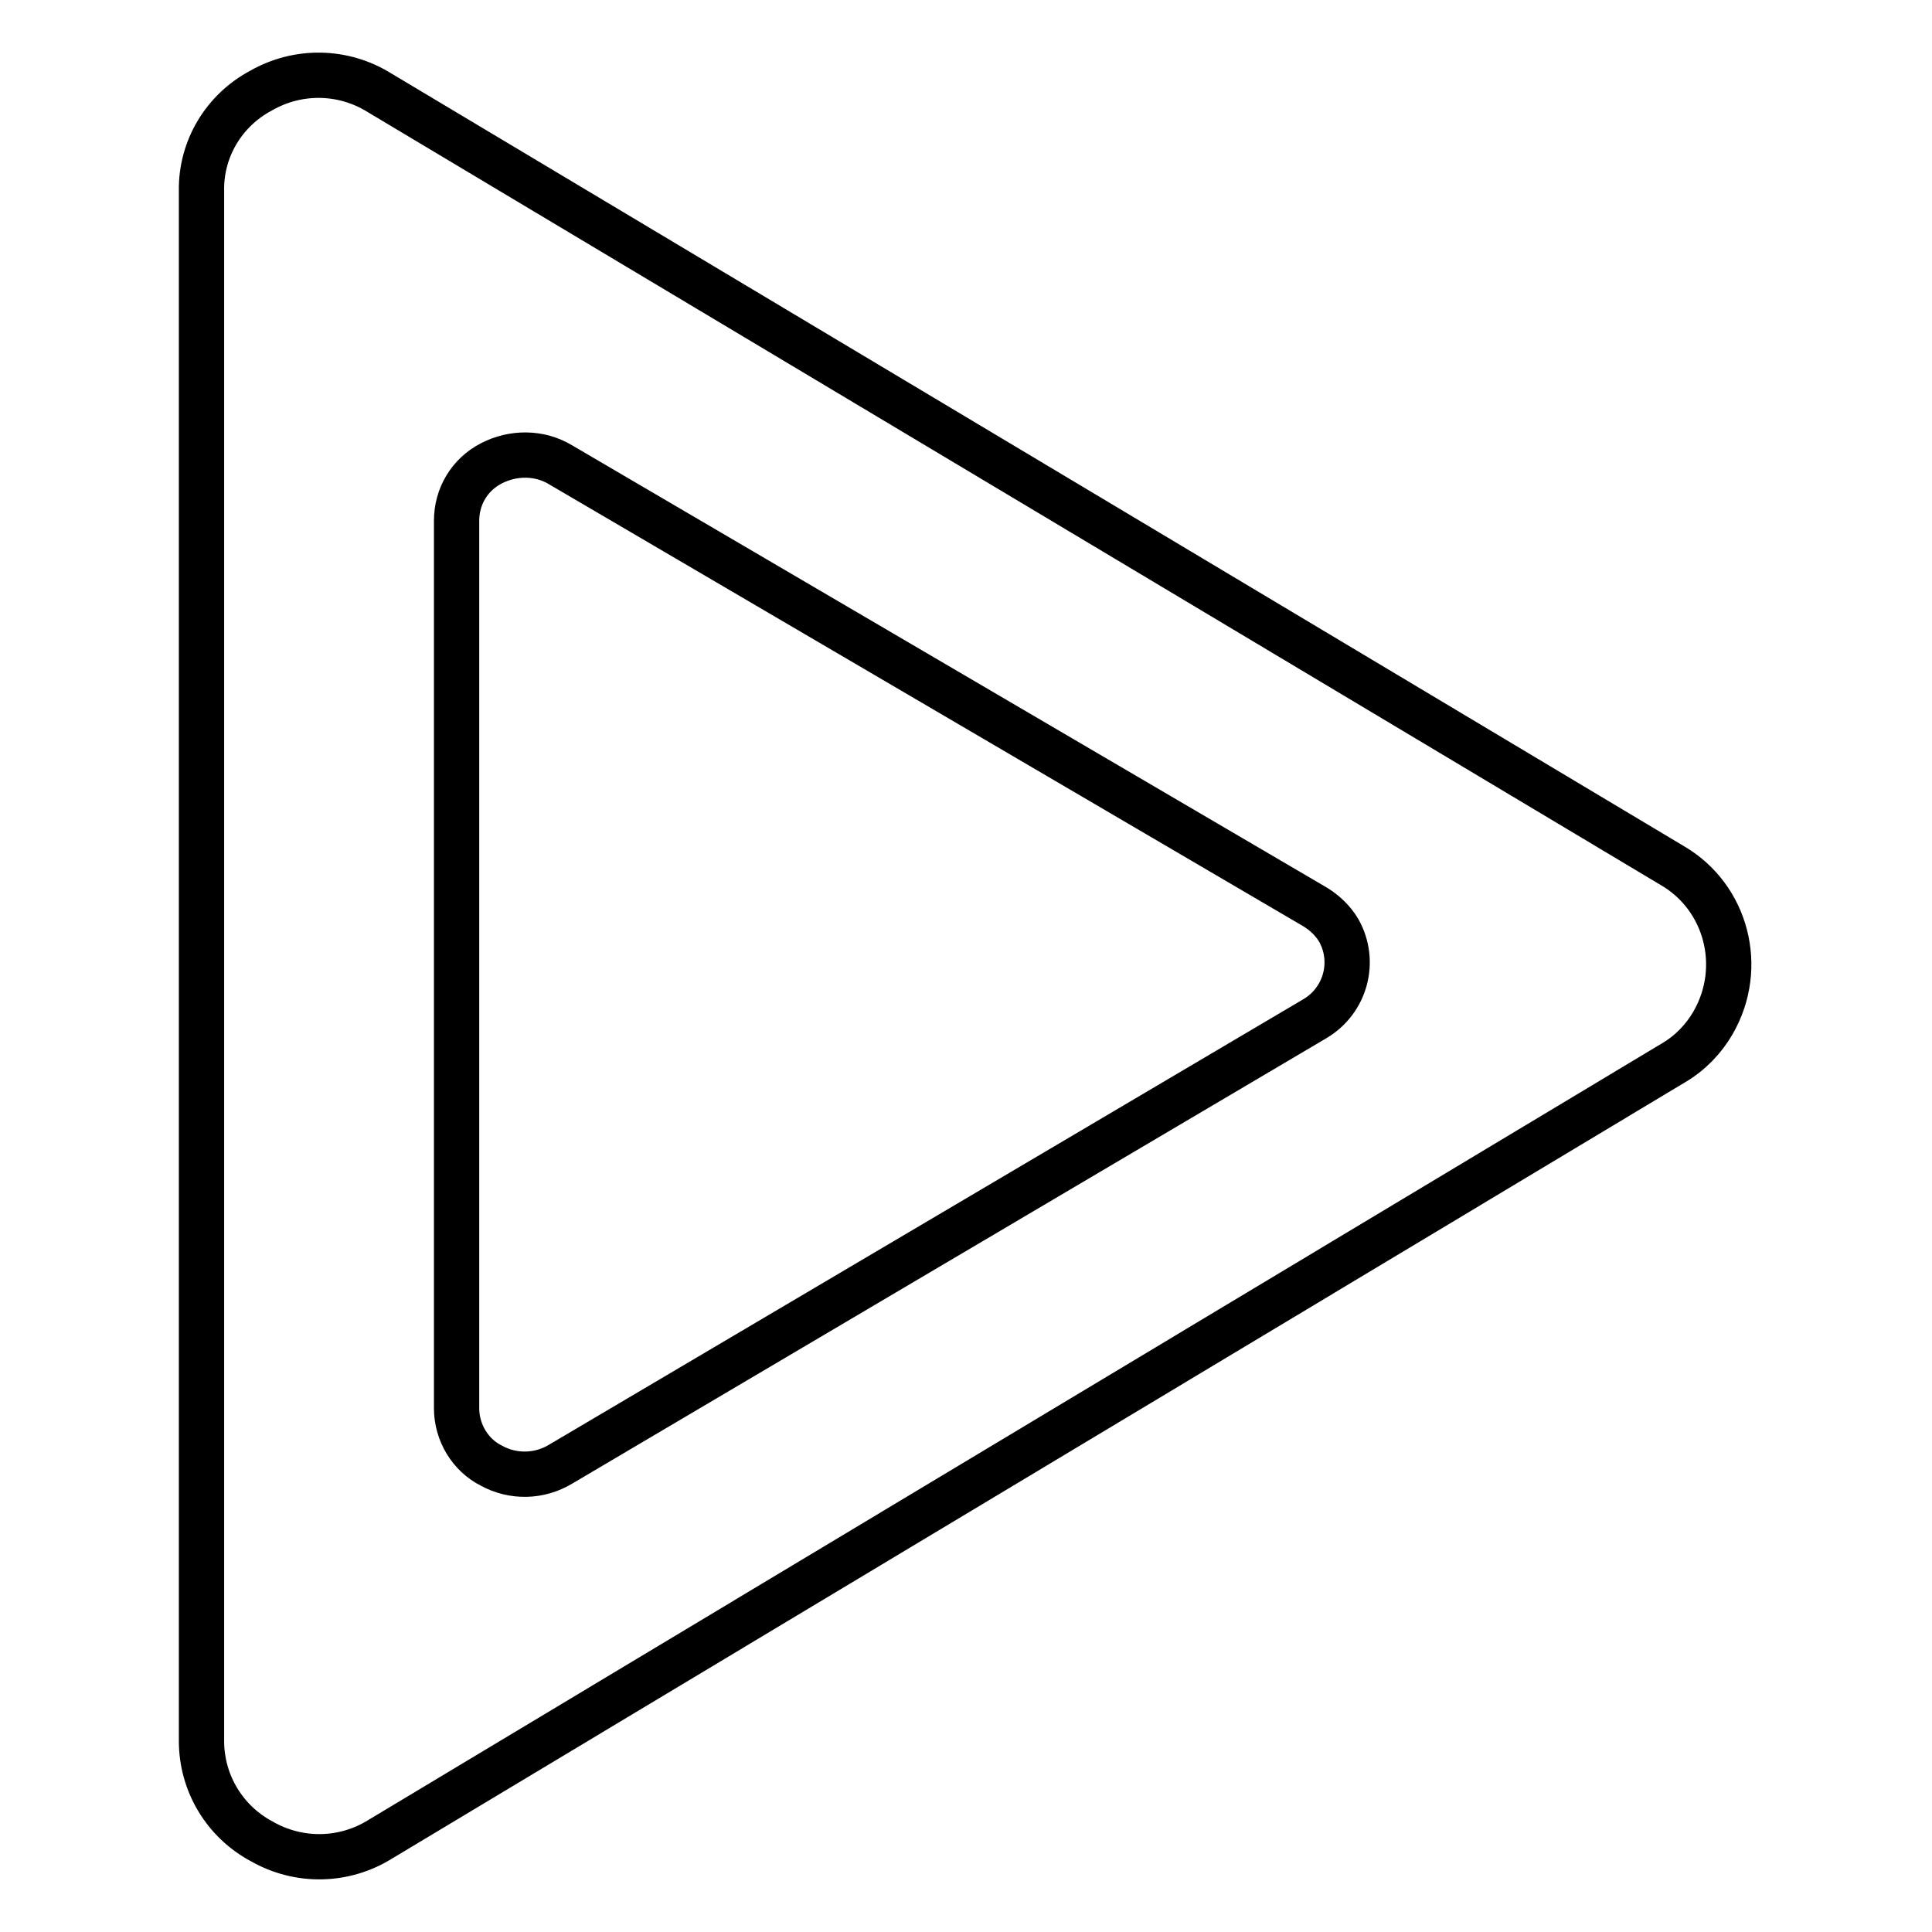 <?xml version="1.0" encoding="utf-8"?>
<!-- Svg Vector Icons : http://www.onlinewebfonts.com/icon -->
<!DOCTYPE svg PUBLIC "-//W3C//DTD SVG 1.1//EN" "http://www.w3.org/Graphics/SVG/1.1/DTD/svg11.dtd">
<svg version="1.1" xmlns="http://www.w3.org/2000/svg" xmlns:xlink="http://www.w3.org/1999/xlink" x="0px" y="0px" viewBox="0 0 256 256" enable-background="new 0 0 256 256" xml:space="preserve">
<g> <path stroke-width="6" fill-opacity="0" stroke="#000000"  d="M221.8,140.8L50.4,243.7c-4.8,3-10.8,3.1-15.7,0.3c-4.9-2.6-8-7.7-8-13.3V25.3c-0.1-5.6,3-10.7,7.9-13.3 c4.9-2.8,10.9-2.7,15.7,0.3l171.3,102.4c7.2,4.2,9.6,13.5,5.4,20.8C225.8,137.6,224,139.5,221.8,140.8z M174.3,120.2L74.3,61.6 c-2.8-1.7-6.3-1.7-9.2-0.2c-2.9,1.5-4.6,4.4-4.6,7.6v117.6c0,3.2,1.8,6.2,4.6,7.6c2.9,1.6,6.4,1.5,9.2-0.2l99.9-59 c4.1-2.4,5.5-7.6,3.2-11.7C176.7,122.1,175.6,121,174.3,120.2z"/></g>
</svg>
